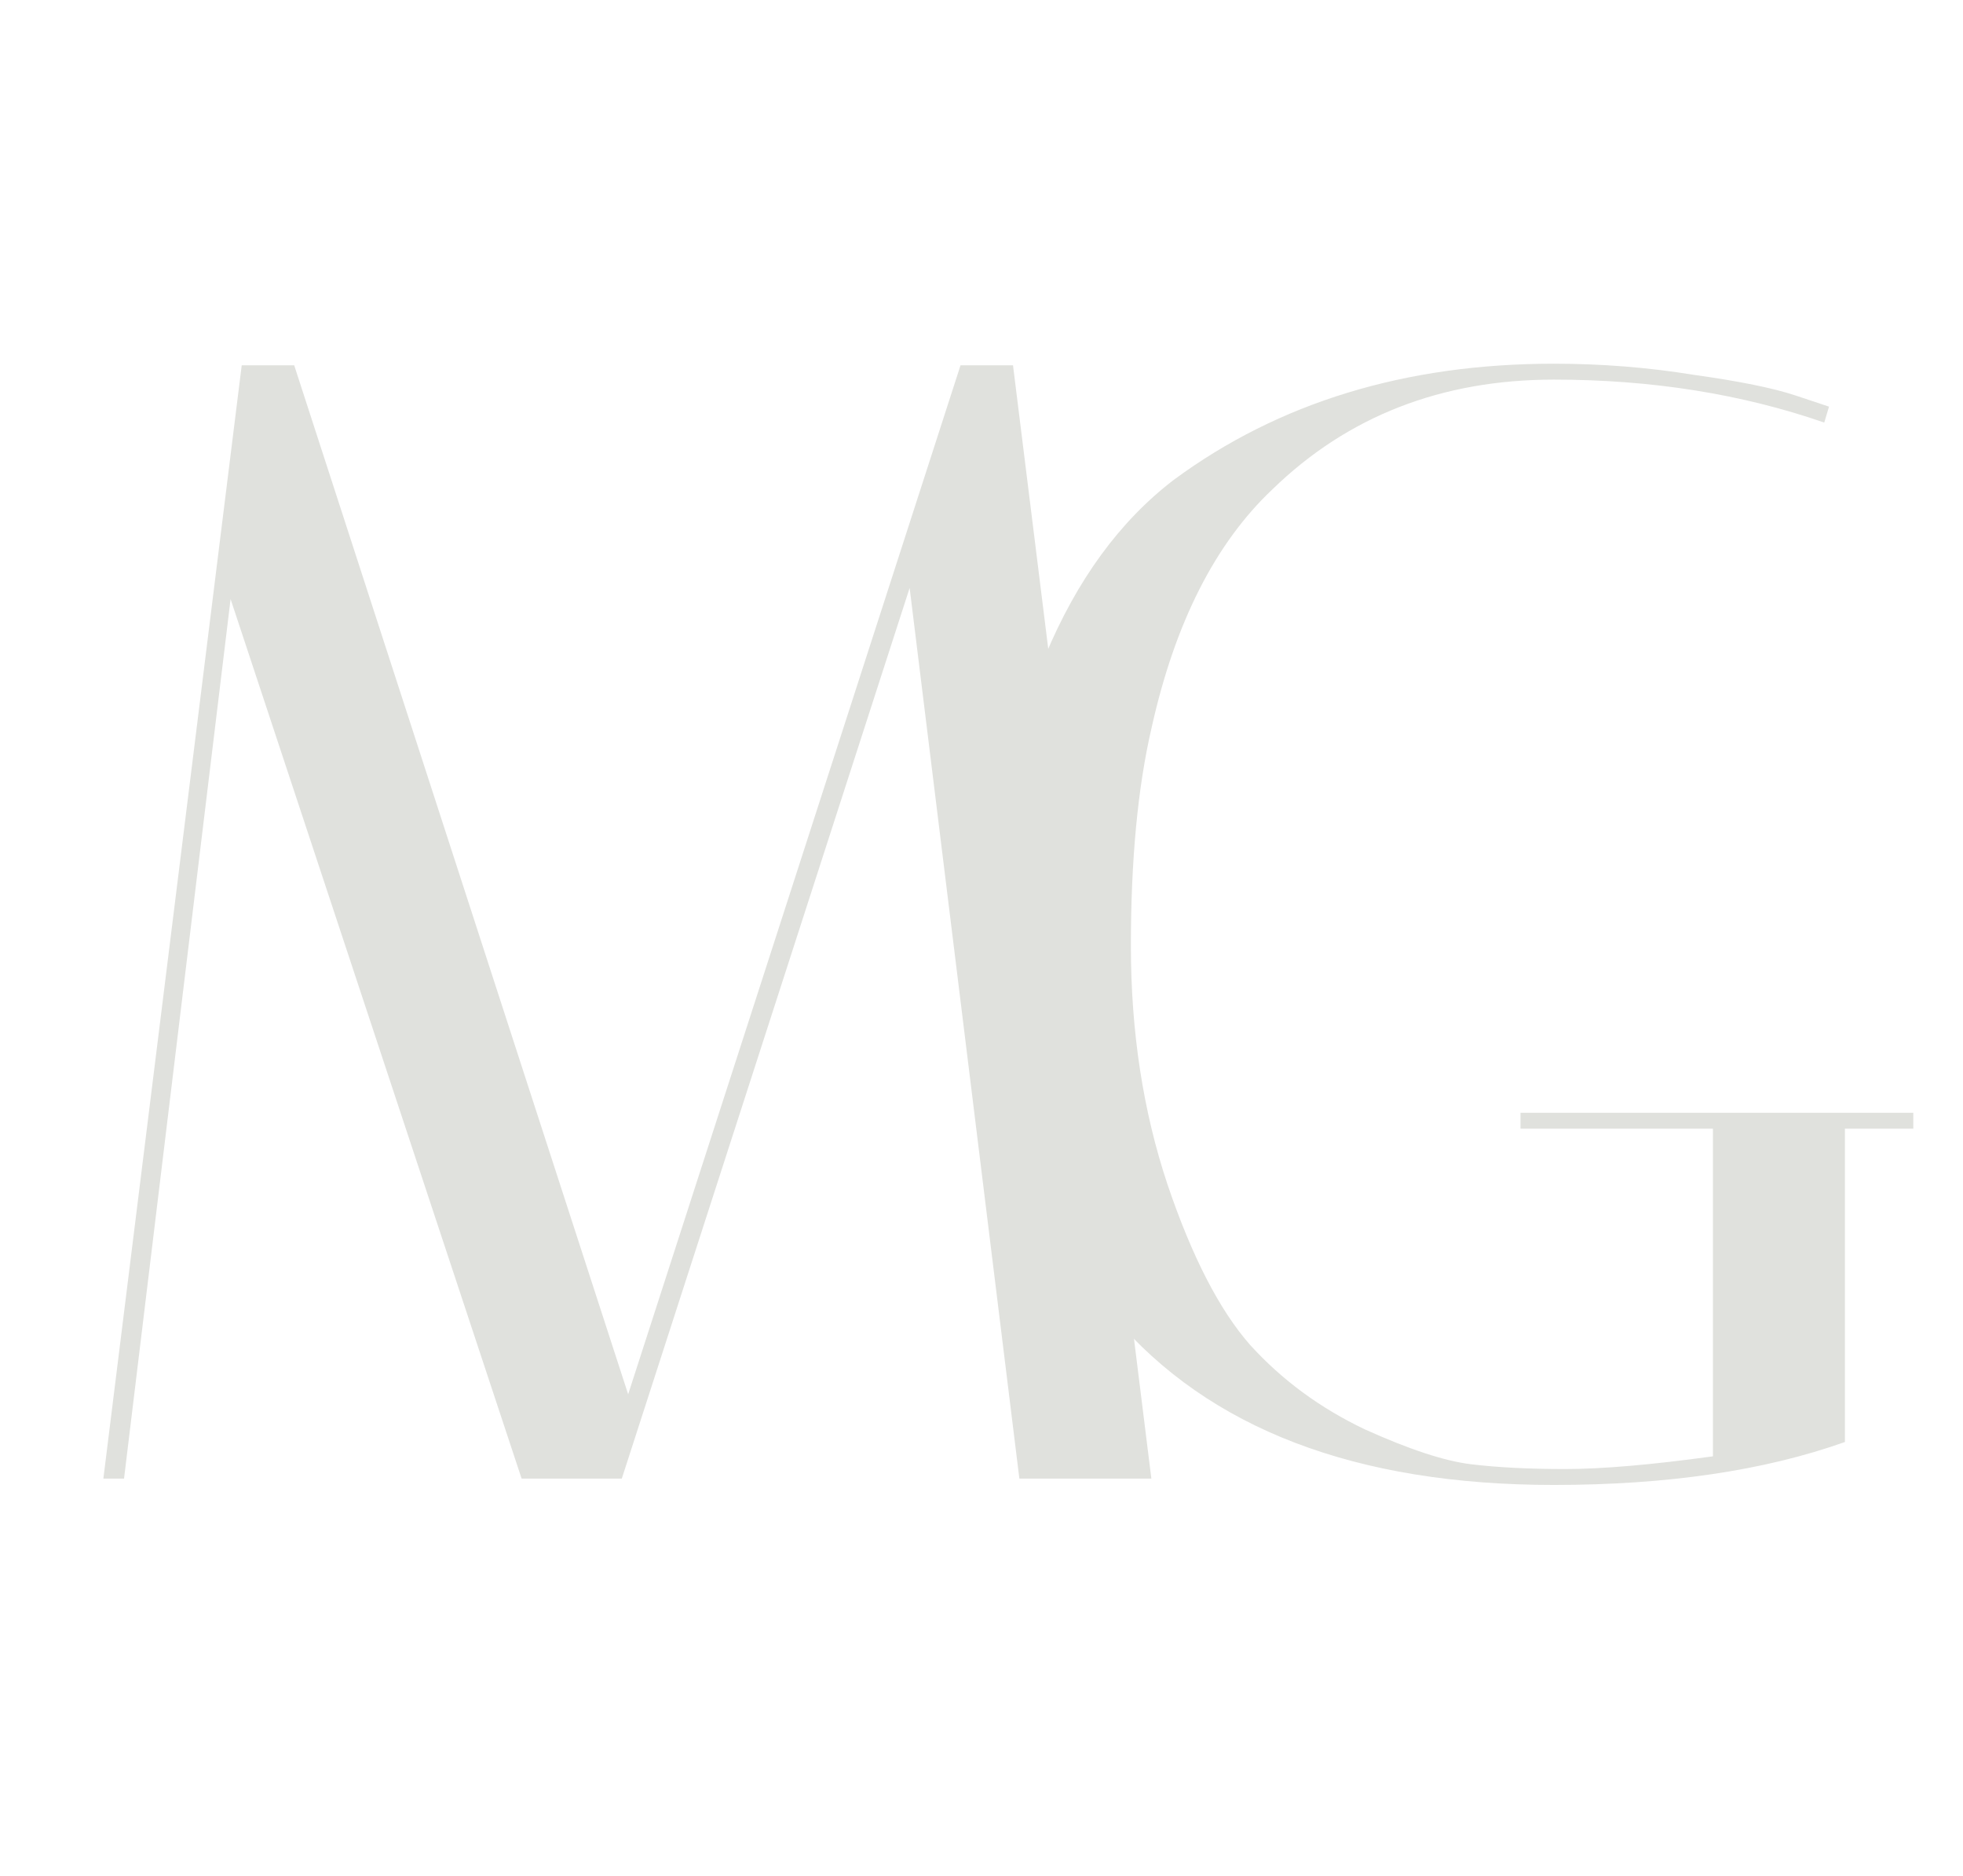 <svg width="158" height="151" viewBox="0 0 158 151" fill="none" xmlns="http://www.w3.org/2000/svg">
<path d="M125.072 119.512C109.115 119.512 97.296 114.989 89.616 105.944C86.885 102.701 84.667 98.392 82.96 93.016C81.253 87.64 80.4 81.112 80.4 73.432C80.4 65.752 81.637 58.883 84.112 52.824C86.672 46.68 90.128 41.944 94.48 38.616C102.928 32.387 113.125 29.272 125.072 29.272C128.912 29.272 132.667 29.571 136.336 30.168C140.005 30.68 142.736 31.235 144.528 31.832L147.216 32.728L146.832 34.008C140.176 31.704 132.923 30.552 125.072 30.552C116.027 30.552 108.475 33.496 102.416 39.384C97.808 43.736 94.565 50.136 92.688 58.584C91.579 63.363 91.024 69.208 91.024 76.12C91.024 83.032 92.005 89.432 93.968 95.32C95.931 101.123 98.149 105.432 100.624 108.248C103.184 111.064 106.256 113.325 109.84 115.032C113.424 116.653 116.283 117.592 118.416 117.848C120.549 118.104 123.067 118.232 125.968 118.232C128.955 118.232 132.923 117.891 137.872 117.208V90.84H122.384V89.56H154V90.84H148.496V116.056C142.011 118.36 134.203 119.512 125.072 119.512Z" fill="#E0E1DD"/>
<path d="M9.984 119H8.32L19.456 29.4H23.68L50.56 112.216L77.312 29.4H81.536L92.672 119H82.048L73.216 47.32L50.048 119H41.984L18.56 48.216L9.984 119Z" fill="#E0E1DD"/>
</svg>
